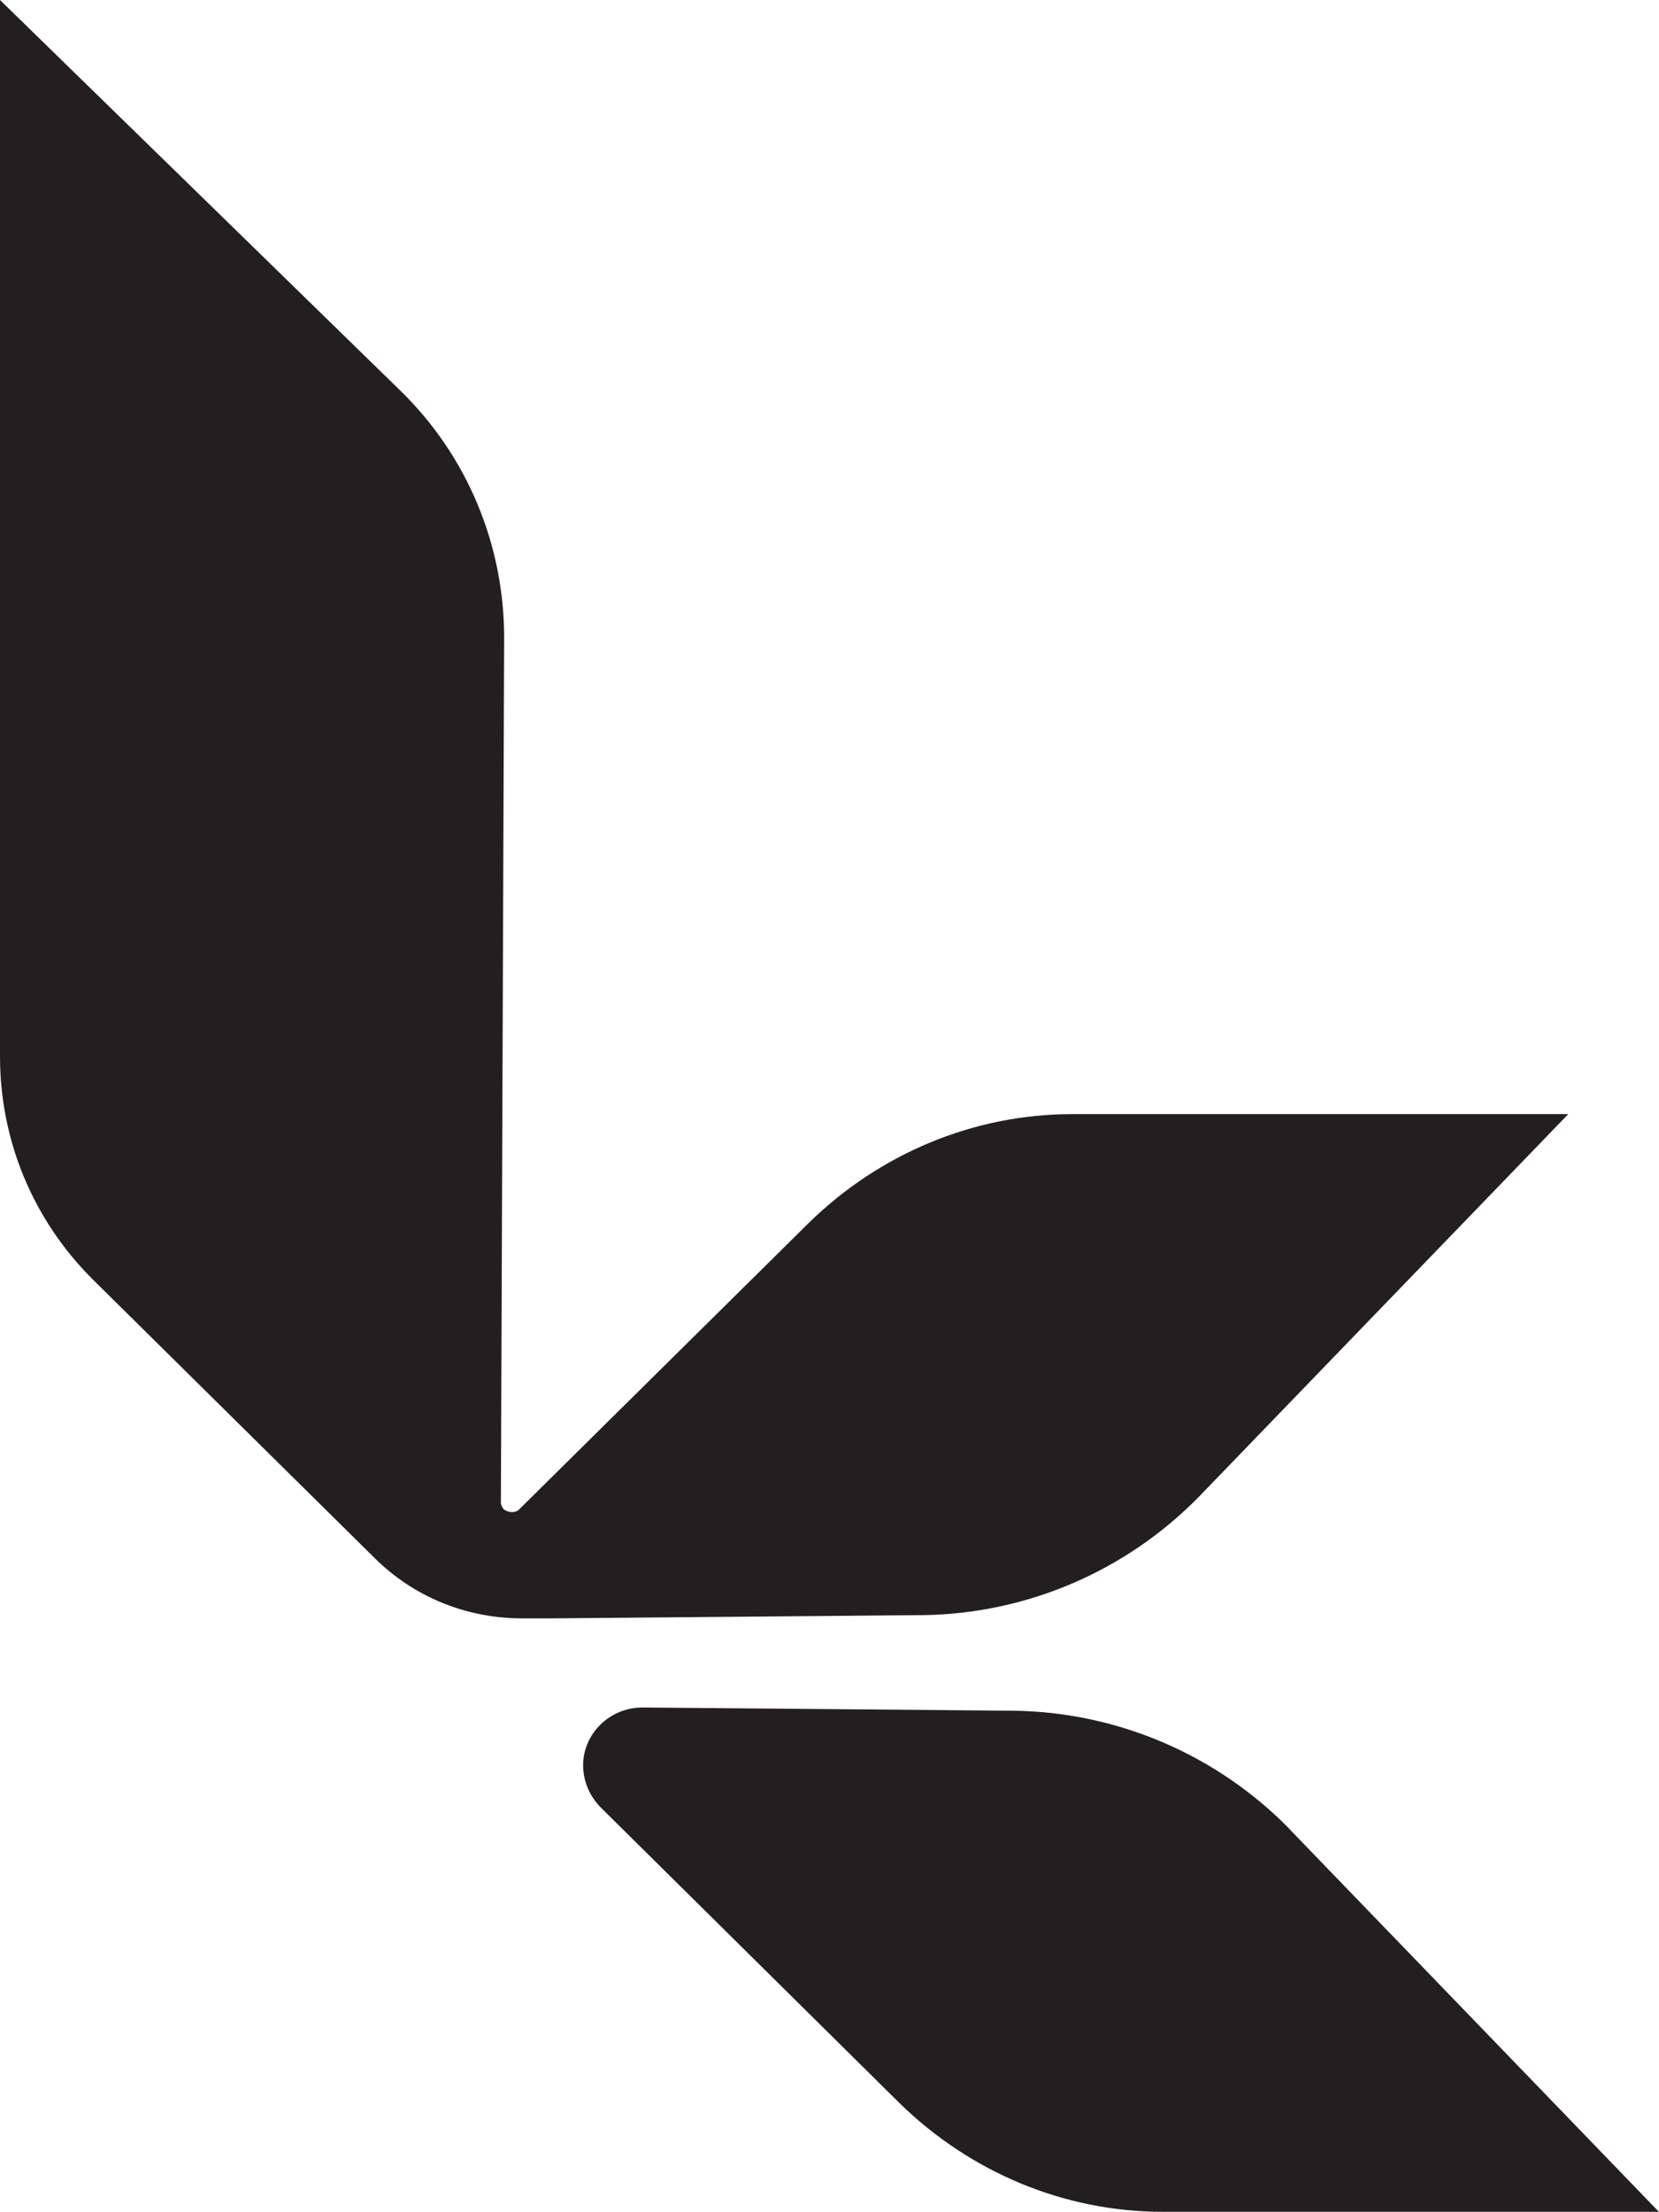 <svg viewBox="0 0 167.99 223.87" xmlns="http://www.w3.org/2000/svg" id="Layer_2">
  <defs>
    <style>
      .cls-1 {
        fill: #231f20;
      }
    </style>
  </defs>
  <g data-name="Layer_1" id="Layer_1-2">
    <g>
      <path d="M130.62,185.17c-7.34-7.51-17.35-11.84-27.86-12.01l-37.7-.33c-3.34,0-6.01,2.67-6.01,5.84,0,1.67.67,3.17,1.84,4.34l30.19,29.86c7.17,7.01,16.68,11.01,26.69,11.01h50.21s-37.37-38.7-37.37-38.7Z" class="cls-1"></path>
      <path d="M121.43,151.47l37.37-38.7h-50.21c-10.01,0-19.52,4-26.69,11.01l-29.36,29.03c-.34.33-.99.32-1.49,0-.17-.17-.33-.5-.33-.67l.33-87.58c0-9.34-3.67-18.35-10.51-25.02L0,0v106.93c0,8.51,3.34,16.52,9.34,22.52l28.53,28.19c4,4,9.34,6.17,15.01,6.17h2.99l37.7-.33c10.51-.17,20.52-4.5,27.86-12.01Z" class="cls-1"></path>
    </g>
  </g>
</svg>